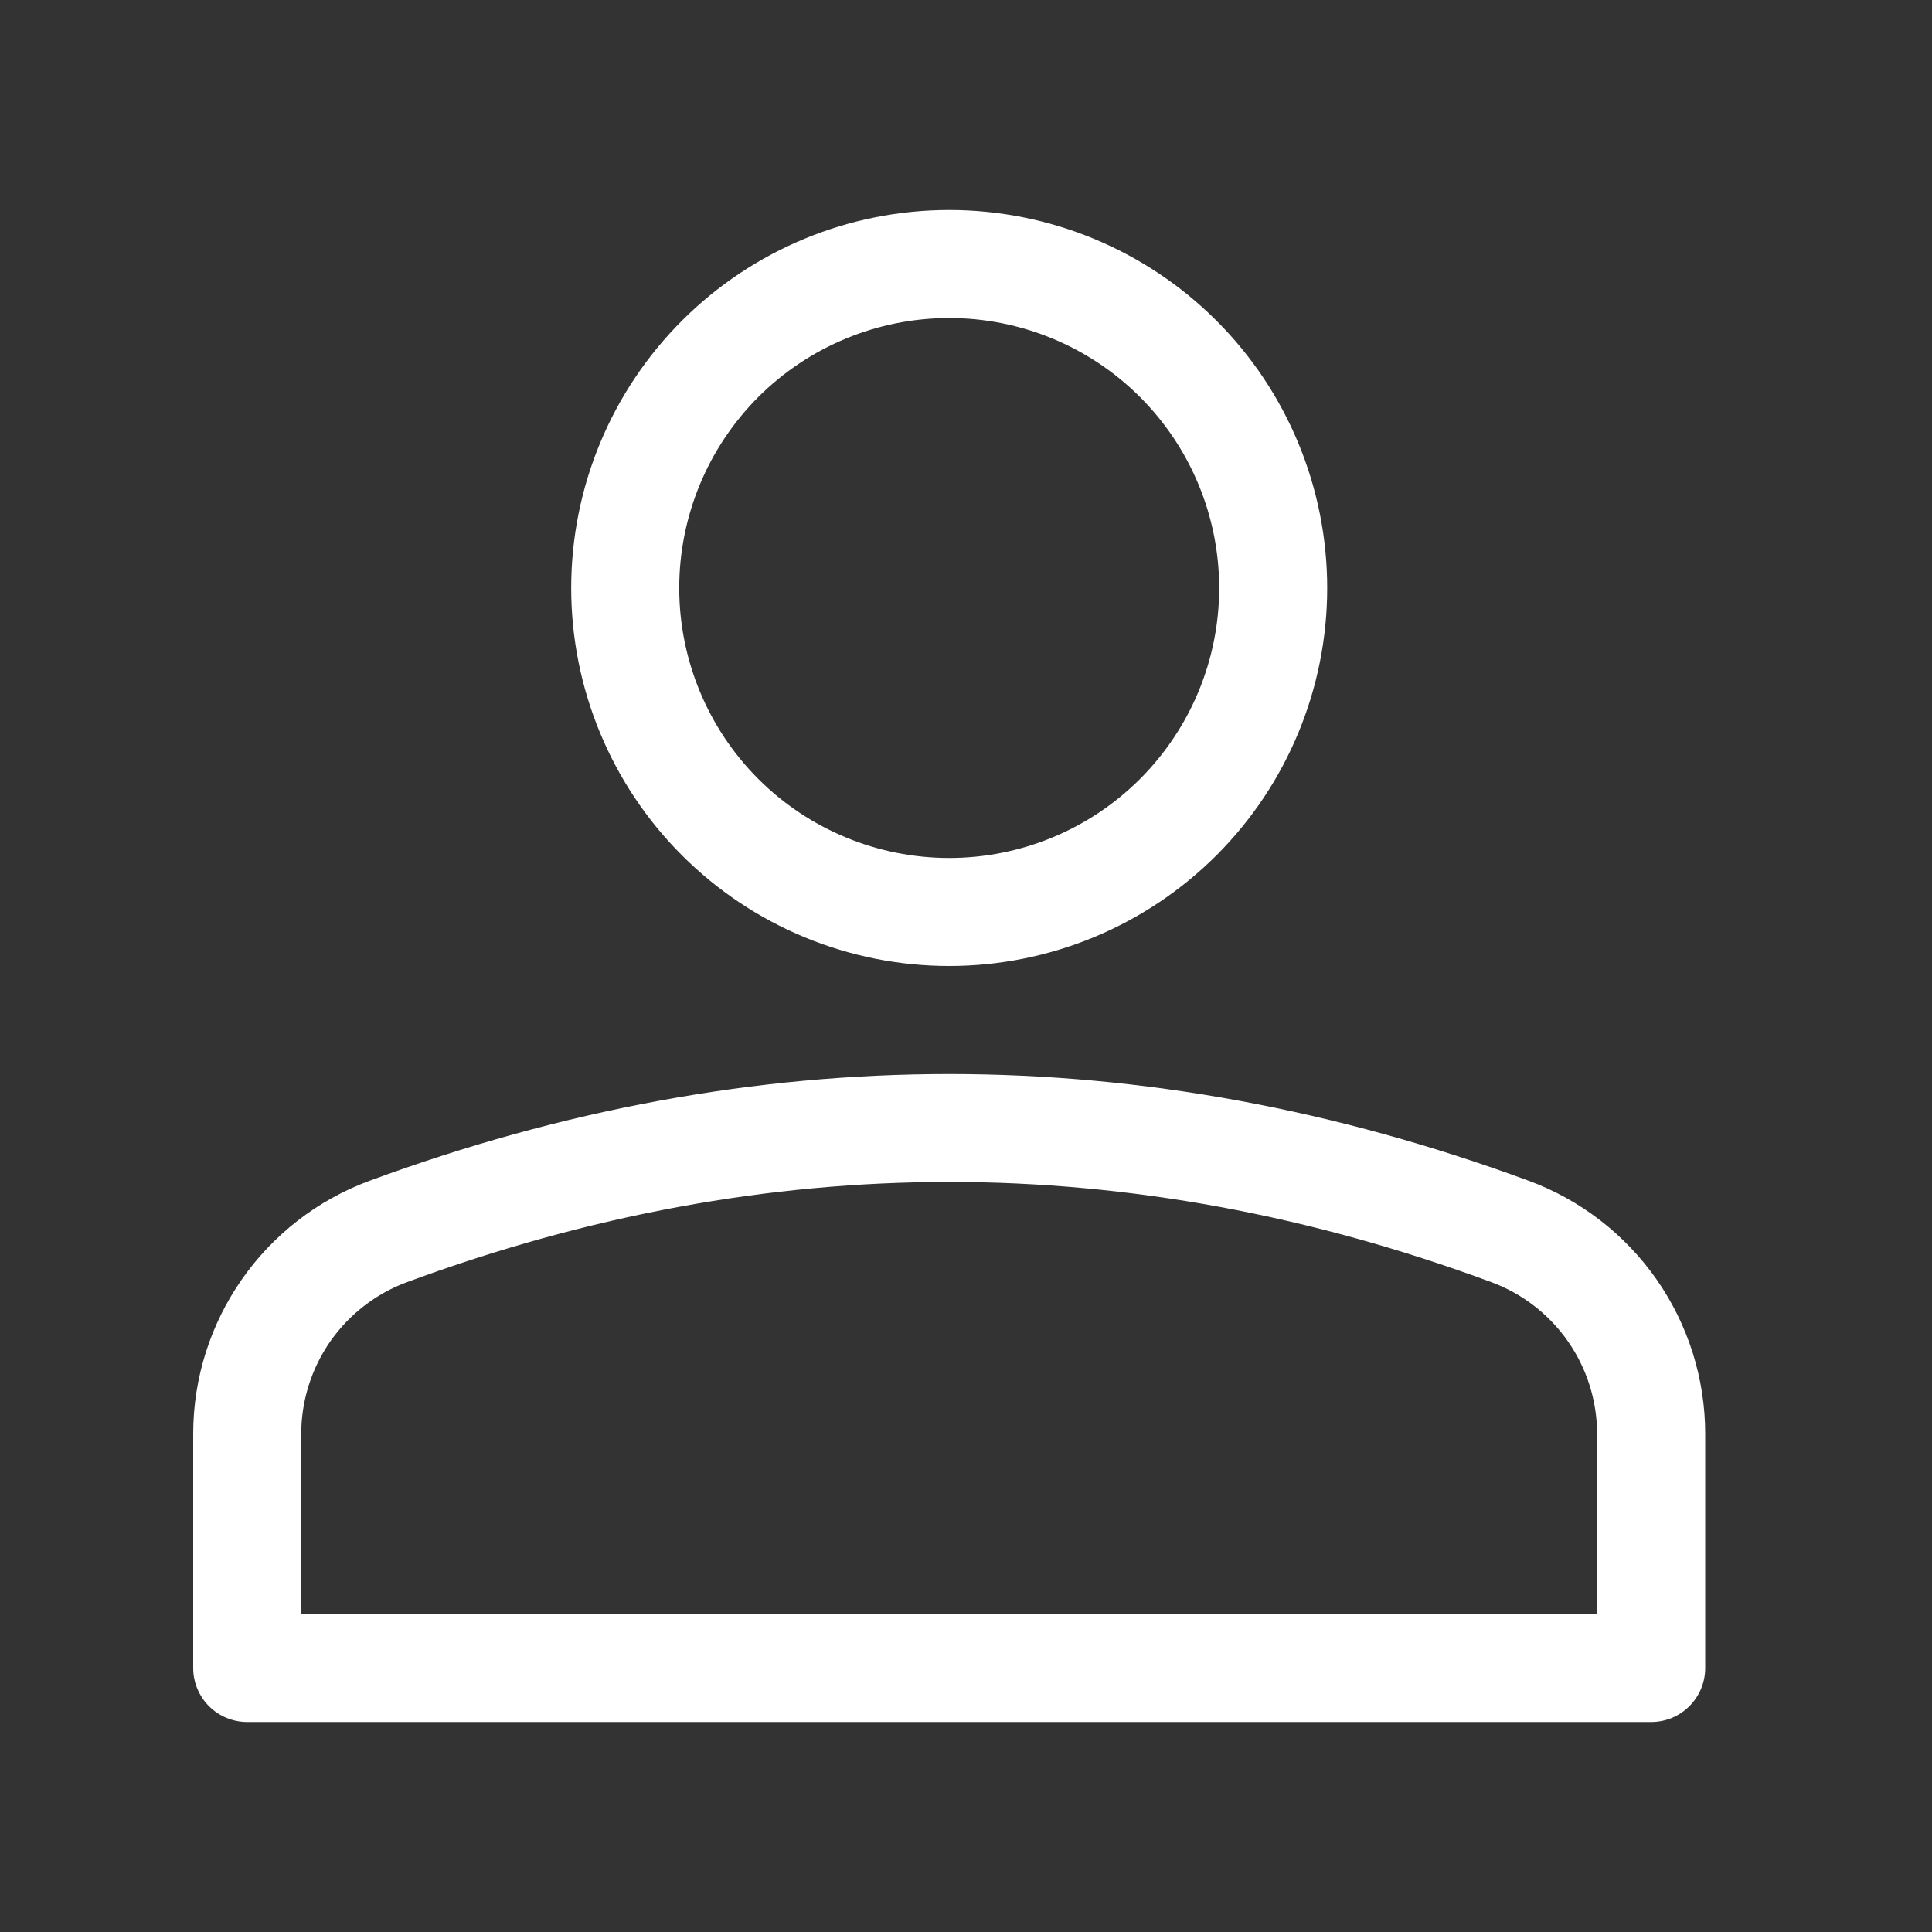 <svg width="23" height="23" viewBox="0 0 23 23" fill="none" xmlns="http://www.w3.org/2000/svg">
<rect x="0" y="0" width="23" height="23" fill="#333333" stroke="none"/>
<path d="M11.3 2.5C12.493 2.5 13.638 2.974 14.482 3.818C15.326 4.662 15.8 5.807 15.8 7C15.8 8.193 15.326 9.338 14.482 10.182C13.638 11.026 12.493 11.5 11.3 11.5C10.106 11.5 8.962 11.026 8.118 10.182C7.274 9.338 6.8 8.193 6.8 7C6.8 5.807 7.274 4.662 8.118 3.818C8.962 2.974 10.106 2.5 11.3 2.5ZM11.3 3.786C10.447 3.786 9.63 4.125 9.027 4.727C8.425 5.33 8.086 6.148 8.086 7C8.086 7.852 8.425 8.67 9.027 9.273C9.63 9.875 10.447 10.214 11.3 10.214C12.152 10.214 12.97 9.875 13.572 9.273C14.175 8.67 14.514 7.852 14.514 7C14.514 6.148 14.175 5.33 13.572 4.727C12.97 4.125 12.152 3.786 11.3 3.786ZM11.3 12.786C13.602 12.786 15.902 13.21 18.197 14.056C18.814 14.283 19.346 14.694 19.722 15.233C20.098 15.772 20.3 16.414 20.3 17.071V19.857C20.3 20.212 20.012 20.5 19.657 20.5H2.942C2.772 20.5 2.609 20.432 2.488 20.312C2.368 20.191 2.3 20.028 2.3 19.857V17.071C2.3 15.726 3.139 14.521 4.402 14.056C6.697 13.21 8.998 12.786 11.3 12.786ZM11.3 14.071C9.152 14.071 7.002 14.467 4.847 15.263C4.477 15.399 4.158 15.646 3.932 15.969C3.707 16.293 3.586 16.678 3.586 17.072V19.214H19.013V17.072C19.013 16.264 18.509 15.542 17.752 15.263C15.596 14.466 13.447 14.071 11.299 14.071H11.3Z" fill="white"/>
</svg>
